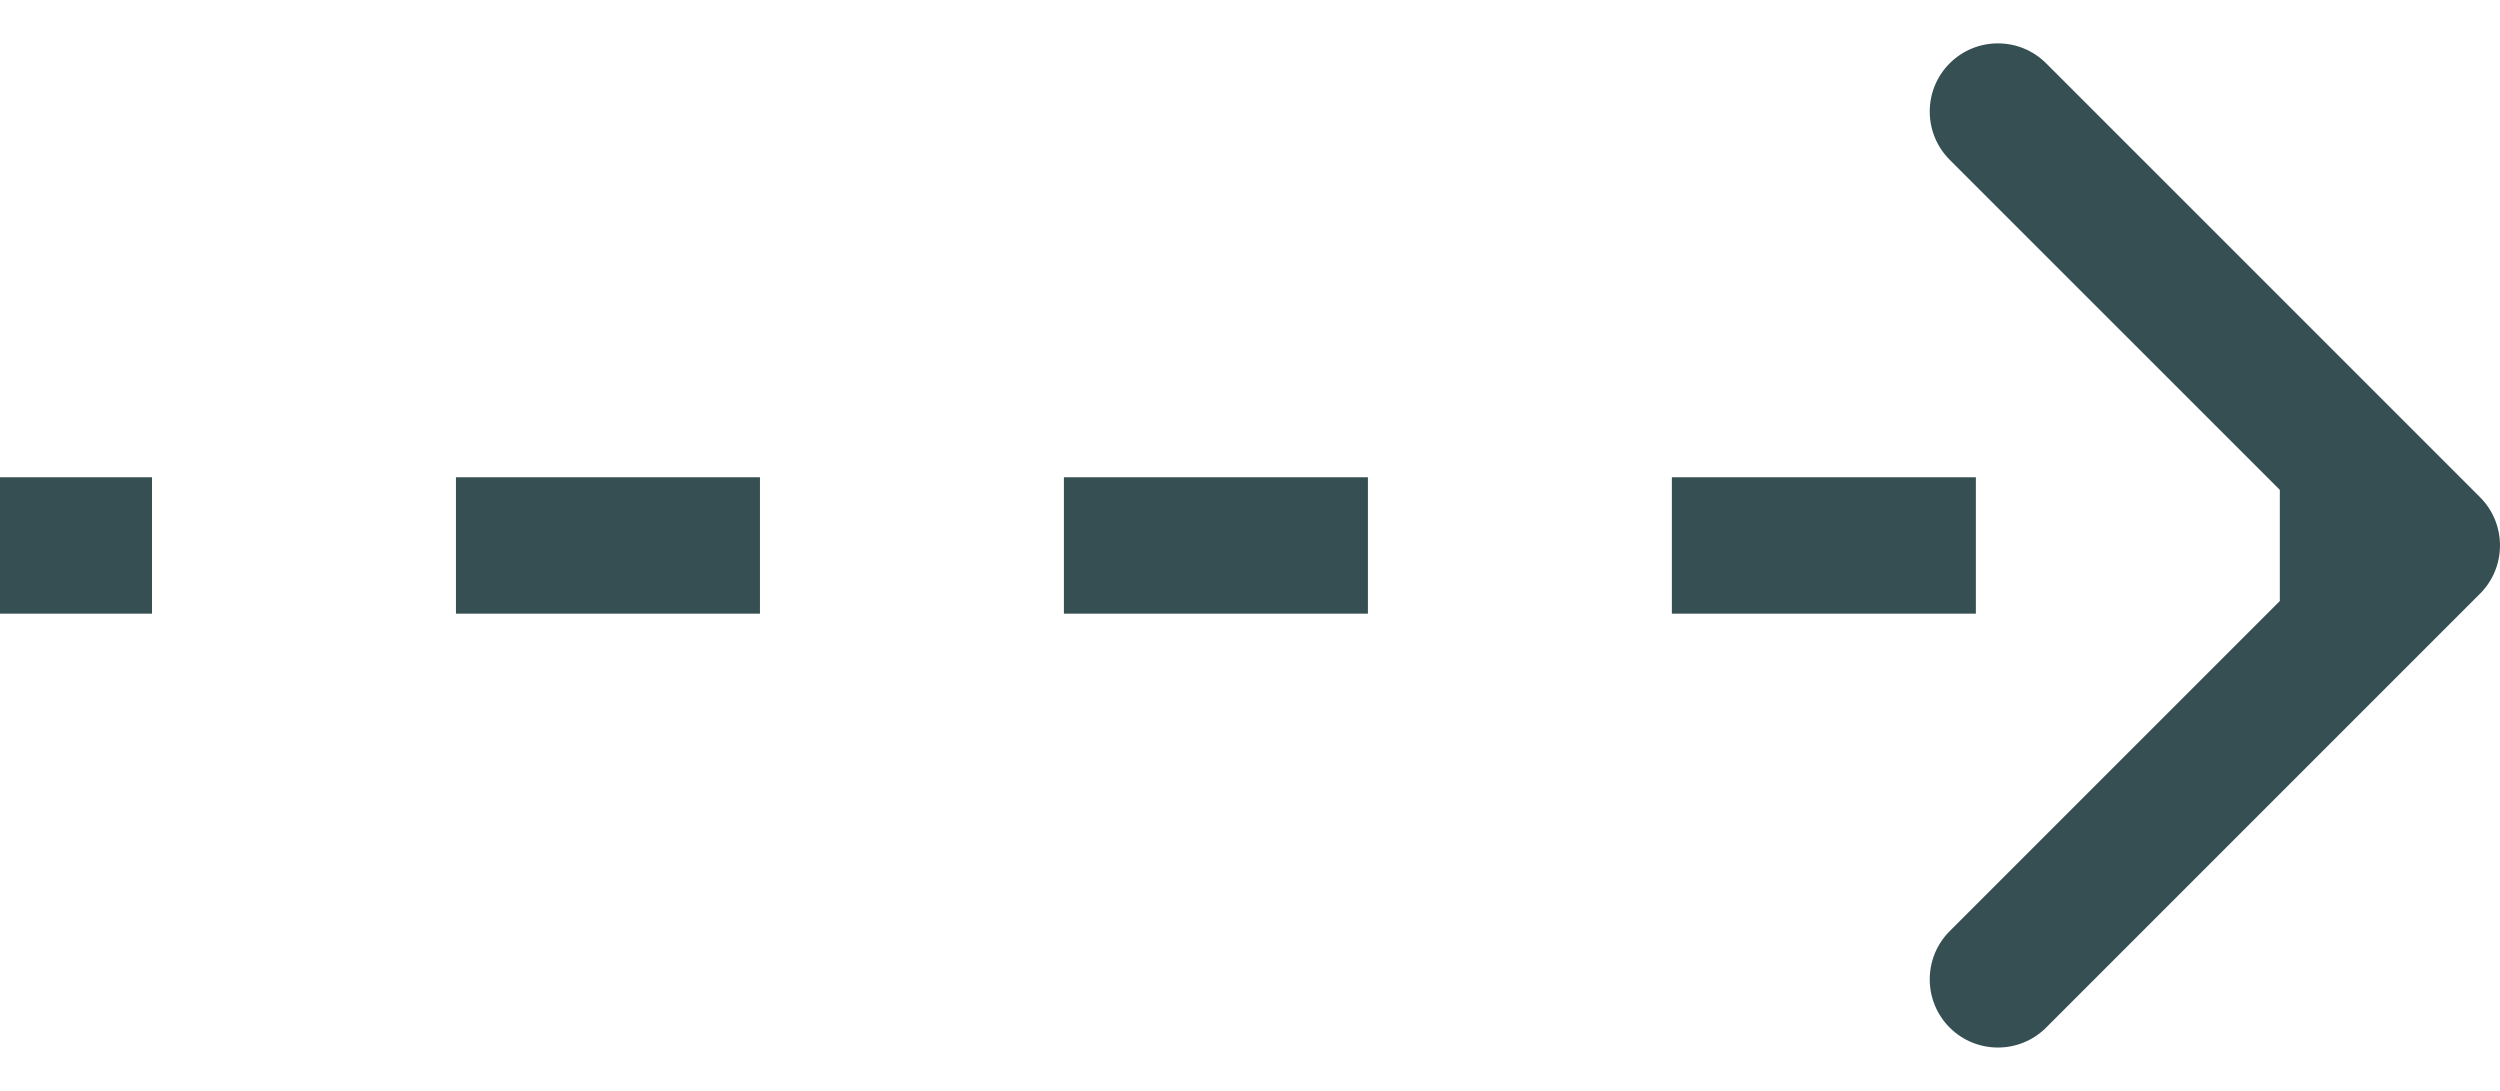 <svg width="55" height="24" viewBox="0 0 55 24" fill="none" xmlns="http://www.w3.org/2000/svg">
<path d="M54.561 13.061C55.146 12.475 55.146 11.525 54.561 10.939L45.015 1.393C44.429 0.808 43.479 0.808 42.893 1.393C42.308 1.979 42.308 2.929 42.893 3.515L51.379 12L42.893 20.485C42.308 21.071 42.308 22.021 42.893 22.607C43.479 23.192 44.429 23.192 45.015 22.607L54.561 13.061ZM0 13.5H3.344V10.5H0V13.5ZM10.031 13.5H16.719V10.5H10.031V13.5ZM23.406 13.5H30.094V10.5H23.406V13.5ZM36.781 13.5H43.469V10.5H36.781V13.5ZM50.156 13.5H53.5V10.5H50.156V13.5Z" fill="#354F52"/>
</svg>
